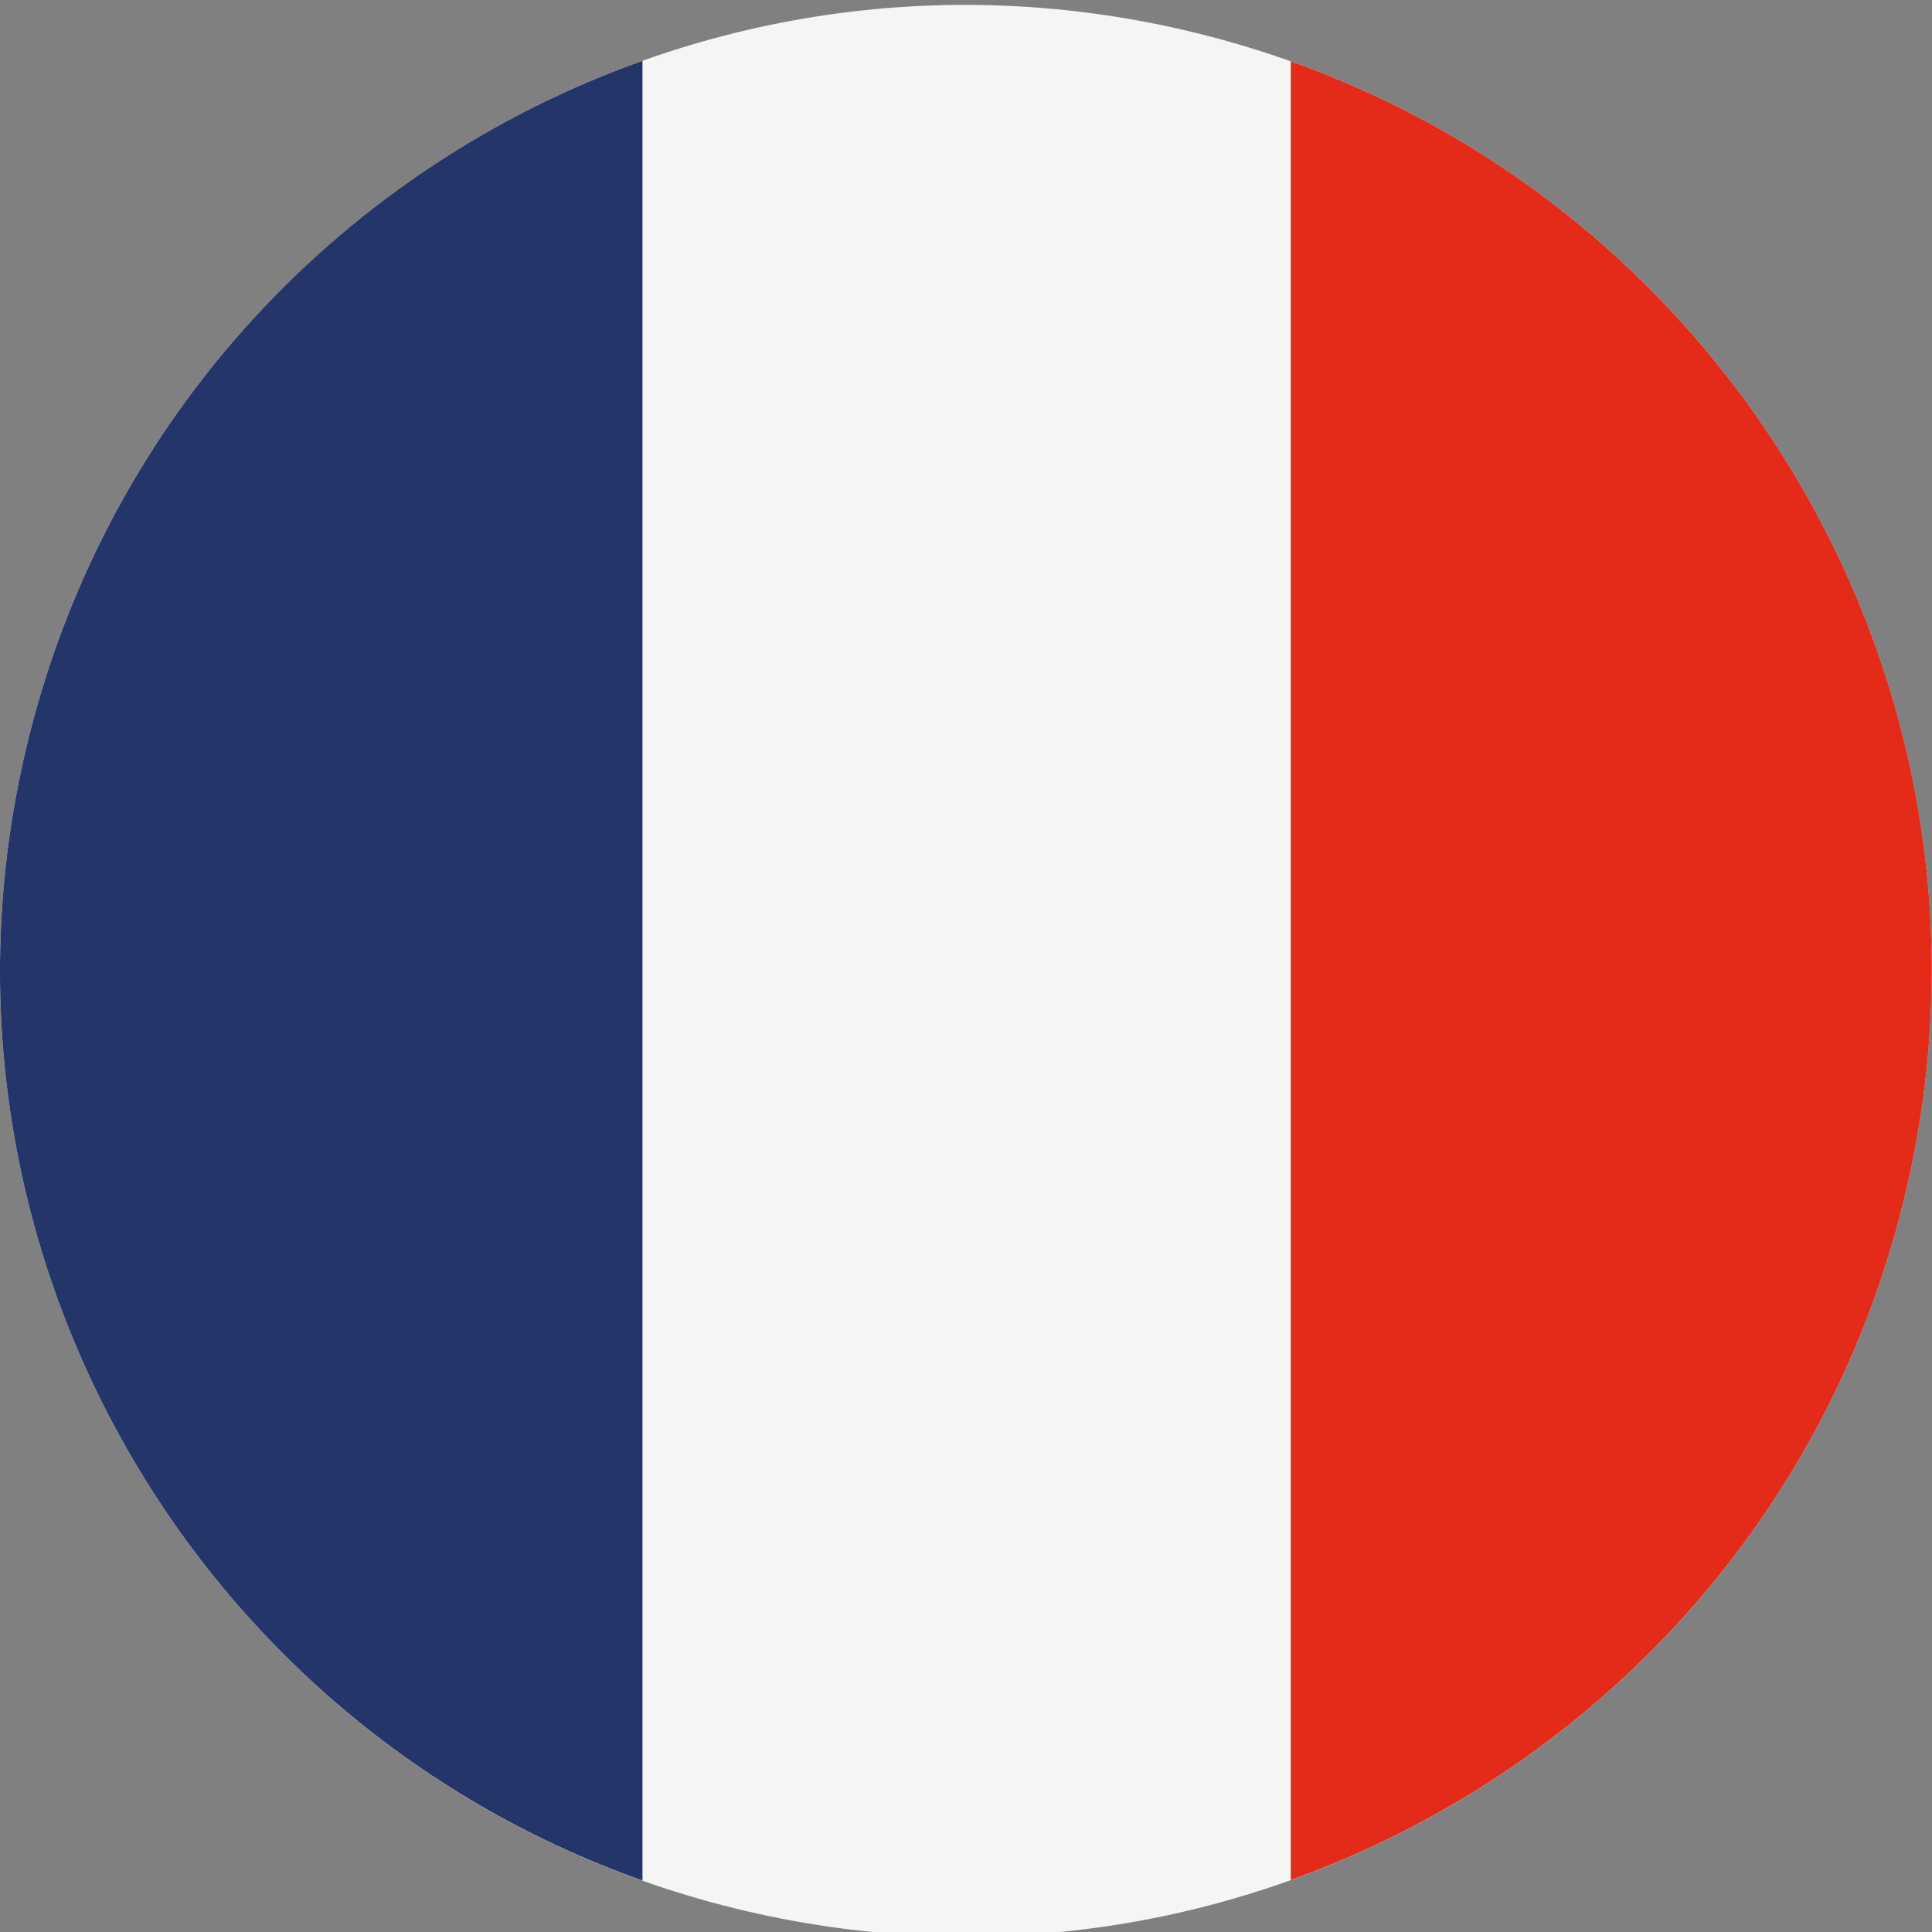 <?xml version="1.0" encoding="UTF-8"?>
<svg width="11px" height="11px" viewBox="0 0 11 11" version="1.1" xmlns="http://www.w3.org/2000/svg" xmlns:xlink="http://www.w3.org/1999/xlink">
    <rect x="0" y="0" width="11" height="11" fill="#808080" stroke="none"/>
    <!-- Generator: Sketch 49 (51002) - http://www.bohemiancoding.com/sketch -->
    <title>Icon/Language/ Frankreich</title>
    <desc>Created with Sketch.</desc>
    <defs></defs>
    <g id="Icon/Language/-Frankreich" stroke="none" stroke-width="1" fill="none" fill-rule="evenodd">
        <g id="Page-1">
            <g id="Group-3" transform="translate(0, 0.026)" fill="#F5F5F5">
                <path d="M0.162,4.18 C0.892,1.232 3.873,-0.565 6.82,0.164 C9.768,0.893 11.565,3.874 10.836,6.822 C10.107,9.769 7.126,11.567 4.178,10.838 C1.231,10.108 -0.567,7.128 0.162,4.18" id="Fill-1"></path>
            </g>
            <g id="Group-6" transform="translate(0, 0.332)" fill="#24356A">
                <path d="M3.658,0.014 C1.979,0.612 0.623,2.014 0.162,3.874 C-0.523,6.644 1.023,9.442 3.658,10.375 L3.658,0.014 Z" id="Fill-4"></path>
            </g>
            <path d="M7.349,0.349 L7.349,10.704 C9.024,10.104 10.377,8.704 10.836,6.848 C11.521,4.081 9.979,1.285 7.349,0.349" id="Fill-7" fill="#E42A18"></path>
        </g>
    </g>
</svg>